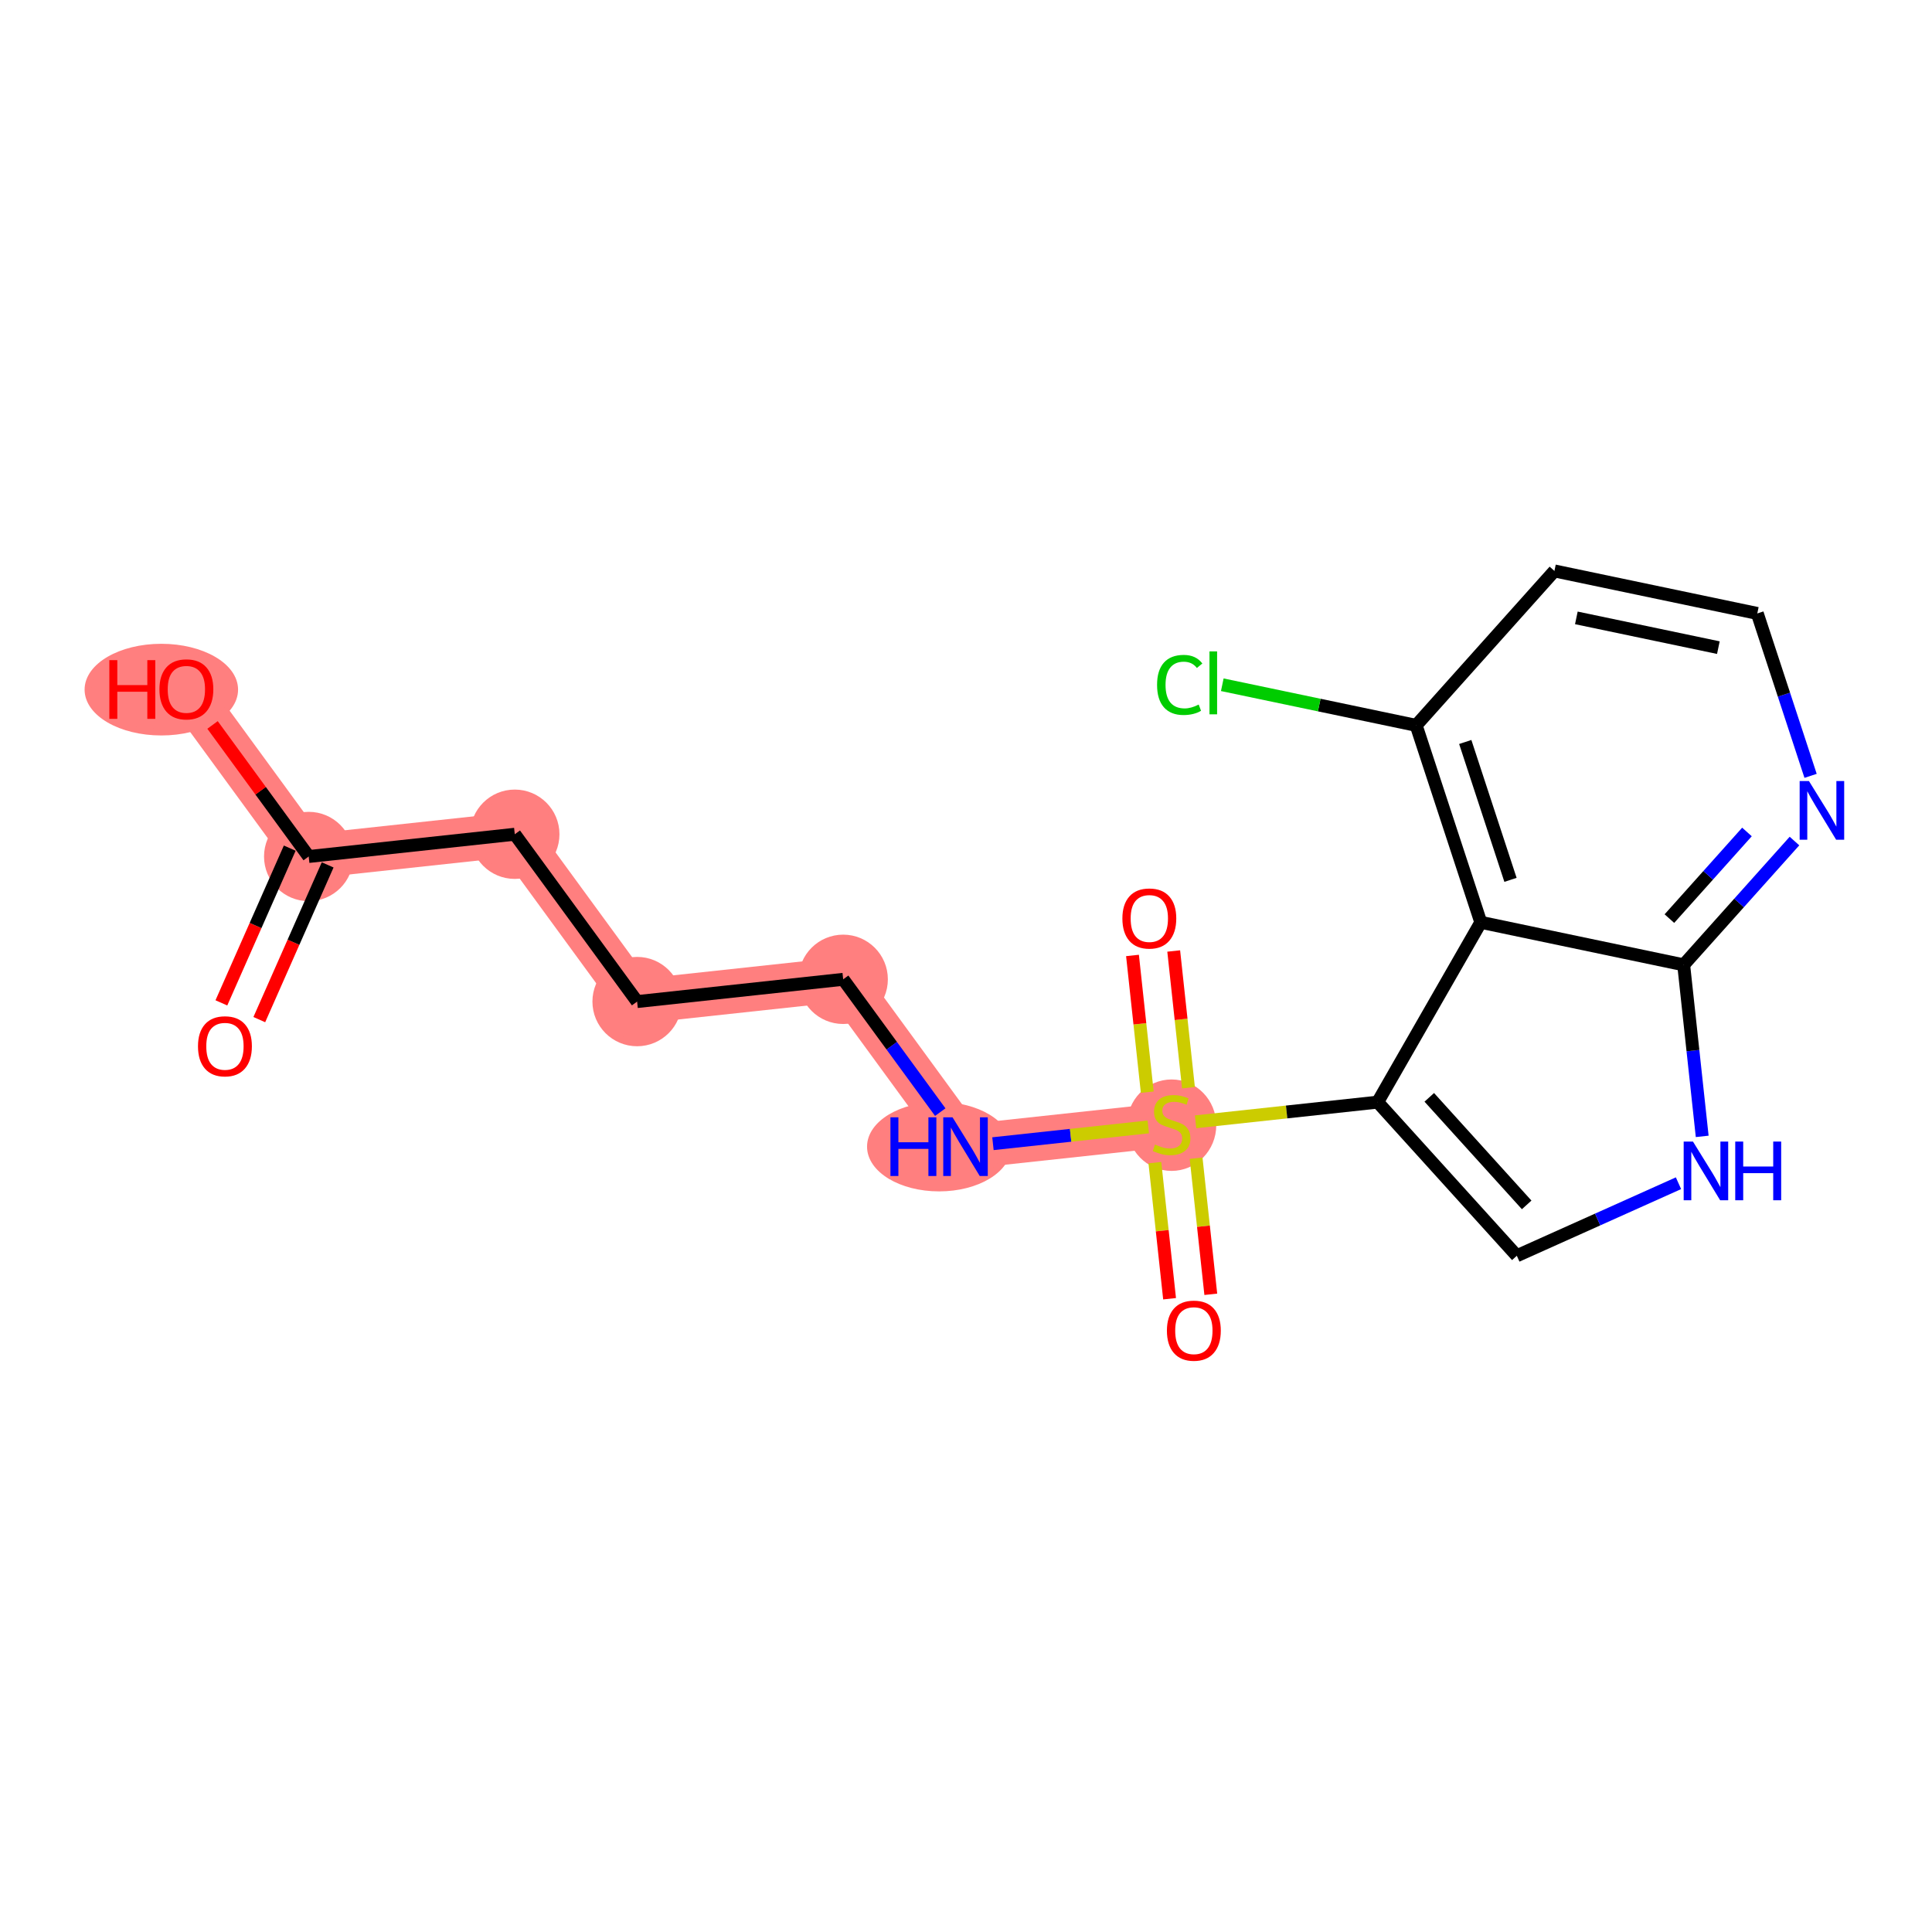 <?xml version='1.0' encoding='iso-8859-1'?>
<svg version='1.1' baseProfile='full'
              xmlns='http://www.w3.org/2000/svg'
                      xmlns:rdkit='http://www.rdkit.org/xml'
                      xmlns:xlink='http://www.w3.org/1999/xlink'
                  xml:space='preserve'
width='300px' height='300px' viewBox='0 0 300 300'>
<!-- END OF HEADER -->
<rect style='opacity:1.0;fill:#FFFFFF;stroke:none' width='300' height='300' x='0' y='0'> </rect>
<rect style='opacity:1.0;fill:#FFFFFF;stroke:none' width='300' height='300' x='0' y='0'> </rect>
<path d='M 47.935,132.998 L 28.941,107.014' style='fill:none;fill-rule:evenodd;stroke:#FF7F7F;stroke-width:6.9px;stroke-linecap:butt;stroke-linejoin:miter;stroke-opacity:1' />
<path d='M 47.935,132.998 L 79.935,129.541' style='fill:none;fill-rule:evenodd;stroke:#FF7F7F;stroke-width:6.9px;stroke-linecap:butt;stroke-linejoin:miter;stroke-opacity:1' />
<path d='M 79.935,129.541 L 98.929,155.525' style='fill:none;fill-rule:evenodd;stroke:#FF7F7F;stroke-width:6.9px;stroke-linecap:butt;stroke-linejoin:miter;stroke-opacity:1' />
<path d='M 98.929,155.525 L 130.93,152.068' style='fill:none;fill-rule:evenodd;stroke:#FF7F7F;stroke-width:6.9px;stroke-linecap:butt;stroke-linejoin:miter;stroke-opacity:1' />
<path d='M 130.93,152.068 L 149.924,178.053' style='fill:none;fill-rule:evenodd;stroke:#FF7F7F;stroke-width:6.9px;stroke-linecap:butt;stroke-linejoin:miter;stroke-opacity:1' />
<path d='M 149.924,178.053 L 181.924,174.595' style='fill:none;fill-rule:evenodd;stroke:#FF7F7F;stroke-width:6.9px;stroke-linecap:butt;stroke-linejoin:miter;stroke-opacity:1' />
<ellipse cx='47.935' cy='132.998' rx='6.437' ry='6.437'  style='fill:#FF7F7F;fill-rule:evenodd;stroke:#FF7F7F;stroke-width:1.0px;stroke-linecap:butt;stroke-linejoin:miter;stroke-opacity:1' />
<ellipse cx='25.052' cy='107.085' rx='11.416' ry='6.618'  style='fill:#FF7F7F;fill-rule:evenodd;stroke:#FF7F7F;stroke-width:1.0px;stroke-linecap:butt;stroke-linejoin:miter;stroke-opacity:1' />
<ellipse cx='79.935' cy='129.541' rx='6.437' ry='6.437'  style='fill:#FF7F7F;fill-rule:evenodd;stroke:#FF7F7F;stroke-width:1.0px;stroke-linecap:butt;stroke-linejoin:miter;stroke-opacity:1' />
<ellipse cx='98.929' cy='155.525' rx='6.437' ry='6.437'  style='fill:#FF7F7F;fill-rule:evenodd;stroke:#FF7F7F;stroke-width:1.0px;stroke-linecap:butt;stroke-linejoin:miter;stroke-opacity:1' />
<ellipse cx='130.93' cy='152.068' rx='6.437' ry='6.437'  style='fill:#FF7F7F;fill-rule:evenodd;stroke:#FF7F7F;stroke-width:1.0px;stroke-linecap:butt;stroke-linejoin:miter;stroke-opacity:1' />
<ellipse cx='145.823' cy='178.053' rx='10.688' ry='6.445'  style='fill:#FF7F7F;fill-rule:evenodd;stroke:#FF7F7F;stroke-width:1.0px;stroke-linecap:butt;stroke-linejoin:miter;stroke-opacity:1' />
<ellipse cx='181.924' cy='174.718' rx='6.437' ry='6.6'  style='fill:#FF7F7F;fill-rule:evenodd;stroke:#FF7F7F;stroke-width:1.0px;stroke-linecap:butt;stroke-linejoin:miter;stroke-opacity:1' />
<path class='bond-0 atom-0 atom-1' d='M 40.264,158.327 L 45.572,146.313' style='fill:none;fill-rule:evenodd;stroke:#FF0000;stroke-width:2.0px;stroke-linecap:butt;stroke-linejoin:miter;stroke-opacity:1' />
<path class='bond-0 atom-0 atom-1' d='M 45.572,146.313 L 50.879,134.299' style='fill:none;fill-rule:evenodd;stroke:#000000;stroke-width:2.0px;stroke-linecap:butt;stroke-linejoin:miter;stroke-opacity:1' />
<path class='bond-0 atom-0 atom-1' d='M 34.376,155.726 L 39.683,143.712' style='fill:none;fill-rule:evenodd;stroke:#FF0000;stroke-width:2.0px;stroke-linecap:butt;stroke-linejoin:miter;stroke-opacity:1' />
<path class='bond-0 atom-0 atom-1' d='M 39.683,143.712 L 44.991,131.698' style='fill:none;fill-rule:evenodd;stroke:#000000;stroke-width:2.0px;stroke-linecap:butt;stroke-linejoin:miter;stroke-opacity:1' />
<path class='bond-1 atom-1 atom-2' d='M 47.935,132.998 L 40.468,122.784' style='fill:none;fill-rule:evenodd;stroke:#000000;stroke-width:2.0px;stroke-linecap:butt;stroke-linejoin:miter;stroke-opacity:1' />
<path class='bond-1 atom-1 atom-2' d='M 40.468,122.784 L 33.002,112.569' style='fill:none;fill-rule:evenodd;stroke:#FF0000;stroke-width:2.0px;stroke-linecap:butt;stroke-linejoin:miter;stroke-opacity:1' />
<path class='bond-2 atom-1 atom-3' d='M 47.935,132.998 L 79.935,129.541' style='fill:none;fill-rule:evenodd;stroke:#000000;stroke-width:2.0px;stroke-linecap:butt;stroke-linejoin:miter;stroke-opacity:1' />
<path class='bond-3 atom-3 atom-4' d='M 79.935,129.541 L 98.929,155.525' style='fill:none;fill-rule:evenodd;stroke:#000000;stroke-width:2.0px;stroke-linecap:butt;stroke-linejoin:miter;stroke-opacity:1' />
<path class='bond-4 atom-4 atom-5' d='M 98.929,155.525 L 130.93,152.068' style='fill:none;fill-rule:evenodd;stroke:#000000;stroke-width:2.0px;stroke-linecap:butt;stroke-linejoin:miter;stroke-opacity:1' />
<path class='bond-5 atom-5 atom-6' d='M 130.93,152.068 L 138.467,162.379' style='fill:none;fill-rule:evenodd;stroke:#000000;stroke-width:2.0px;stroke-linecap:butt;stroke-linejoin:miter;stroke-opacity:1' />
<path class='bond-5 atom-5 atom-6' d='M 138.467,162.379 L 146.004,172.69' style='fill:none;fill-rule:evenodd;stroke:#0000FF;stroke-width:2.0px;stroke-linecap:butt;stroke-linejoin:miter;stroke-opacity:1' />
<path class='bond-6 atom-6 atom-7' d='M 154.185,177.592 L 166.245,176.289' style='fill:none;fill-rule:evenodd;stroke:#0000FF;stroke-width:2.0px;stroke-linecap:butt;stroke-linejoin:miter;stroke-opacity:1' />
<path class='bond-6 atom-6 atom-7' d='M 166.245,176.289 L 178.304,174.987' style='fill:none;fill-rule:evenodd;stroke:#CCCC00;stroke-width:2.0px;stroke-linecap:butt;stroke-linejoin:miter;stroke-opacity:1' />
<path class='bond-7 atom-7 atom-8' d='M 179.328,180.535 L 180.47,191.102' style='fill:none;fill-rule:evenodd;stroke:#CCCC00;stroke-width:2.0px;stroke-linecap:butt;stroke-linejoin:miter;stroke-opacity:1' />
<path class='bond-7 atom-7 atom-8' d='M 180.47,191.102 L 181.612,201.668' style='fill:none;fill-rule:evenodd;stroke:#FF0000;stroke-width:2.0px;stroke-linecap:butt;stroke-linejoin:miter;stroke-opacity:1' />
<path class='bond-7 atom-7 atom-8' d='M 185.729,179.844 L 186.87,190.41' style='fill:none;fill-rule:evenodd;stroke:#CCCC00;stroke-width:2.0px;stroke-linecap:butt;stroke-linejoin:miter;stroke-opacity:1' />
<path class='bond-7 atom-7 atom-8' d='M 186.87,190.41 L 188.012,200.977' style='fill:none;fill-rule:evenodd;stroke:#FF0000;stroke-width:2.0px;stroke-linecap:butt;stroke-linejoin:miter;stroke-opacity:1' />
<path class='bond-8 atom-7 atom-9' d='M 184.546,168.9 L 183.399,158.285' style='fill:none;fill-rule:evenodd;stroke:#CCCC00;stroke-width:2.0px;stroke-linecap:butt;stroke-linejoin:miter;stroke-opacity:1' />
<path class='bond-8 atom-7 atom-9' d='M 183.399,158.285 L 182.253,147.67' style='fill:none;fill-rule:evenodd;stroke:#FF0000;stroke-width:2.0px;stroke-linecap:butt;stroke-linejoin:miter;stroke-opacity:1' />
<path class='bond-8 atom-7 atom-9' d='M 178.146,169.592 L 176.999,158.977' style='fill:none;fill-rule:evenodd;stroke:#CCCC00;stroke-width:2.0px;stroke-linecap:butt;stroke-linejoin:miter;stroke-opacity:1' />
<path class='bond-8 atom-7 atom-9' d='M 176.999,158.977 L 175.853,148.362' style='fill:none;fill-rule:evenodd;stroke:#FF0000;stroke-width:2.0px;stroke-linecap:butt;stroke-linejoin:miter;stroke-opacity:1' />
<path class='bond-9 atom-7 atom-10' d='M 185.651,174.193 L 199.788,172.666' style='fill:none;fill-rule:evenodd;stroke:#CCCC00;stroke-width:2.0px;stroke-linecap:butt;stroke-linejoin:miter;stroke-opacity:1' />
<path class='bond-9 atom-7 atom-10' d='M 199.788,172.666 L 213.924,171.138' style='fill:none;fill-rule:evenodd;stroke:#000000;stroke-width:2.0px;stroke-linecap:butt;stroke-linejoin:miter;stroke-opacity:1' />
<path class='bond-10 atom-10 atom-11' d='M 213.924,171.138 L 235.531,194.995' style='fill:none;fill-rule:evenodd;stroke:#000000;stroke-width:2.0px;stroke-linecap:butt;stroke-linejoin:miter;stroke-opacity:1' />
<path class='bond-10 atom-10 atom-11' d='M 221.937,170.395 L 237.061,187.095' style='fill:none;fill-rule:evenodd;stroke:#000000;stroke-width:2.0px;stroke-linecap:butt;stroke-linejoin:miter;stroke-opacity:1' />
<path class='bond-19 atom-19 atom-10' d='M 229.937,143.217 L 213.924,171.138' style='fill:none;fill-rule:evenodd;stroke:#000000;stroke-width:2.0px;stroke-linecap:butt;stroke-linejoin:miter;stroke-opacity:1' />
<path class='bond-11 atom-11 atom-12' d='M 235.531,194.995 L 248.083,189.363' style='fill:none;fill-rule:evenodd;stroke:#000000;stroke-width:2.0px;stroke-linecap:butt;stroke-linejoin:miter;stroke-opacity:1' />
<path class='bond-11 atom-11 atom-12' d='M 248.083,189.363 L 260.635,183.73' style='fill:none;fill-rule:evenodd;stroke:#0000FF;stroke-width:2.0px;stroke-linecap:butt;stroke-linejoin:miter;stroke-opacity:1' />
<path class='bond-12 atom-12 atom-13' d='M 264.317,176.456 L 262.878,163.137' style='fill:none;fill-rule:evenodd;stroke:#0000FF;stroke-width:2.0px;stroke-linecap:butt;stroke-linejoin:miter;stroke-opacity:1' />
<path class='bond-12 atom-12 atom-13' d='M 262.878,163.137 L 261.439,149.818' style='fill:none;fill-rule:evenodd;stroke:#000000;stroke-width:2.0px;stroke-linecap:butt;stroke-linejoin:miter;stroke-opacity:1' />
<path class='bond-13 atom-13 atom-14' d='M 261.439,149.818 L 270.042,140.207' style='fill:none;fill-rule:evenodd;stroke:#000000;stroke-width:2.0px;stroke-linecap:butt;stroke-linejoin:miter;stroke-opacity:1' />
<path class='bond-13 atom-13 atom-14' d='M 270.042,140.207 L 278.645,130.597' style='fill:none;fill-rule:evenodd;stroke:#0000FF;stroke-width:2.0px;stroke-linecap:butt;stroke-linejoin:miter;stroke-opacity:1' />
<path class='bond-13 atom-13 atom-14' d='M 259.224,142.641 L 265.246,135.914' style='fill:none;fill-rule:evenodd;stroke:#000000;stroke-width:2.0px;stroke-linecap:butt;stroke-linejoin:miter;stroke-opacity:1' />
<path class='bond-13 atom-13 atom-14' d='M 265.246,135.914 L 271.268,129.187' style='fill:none;fill-rule:evenodd;stroke:#0000FF;stroke-width:2.0px;stroke-linecap:butt;stroke-linejoin:miter;stroke-opacity:1' />
<path class='bond-20 atom-19 atom-13' d='M 229.937,143.217 L 261.439,149.818' style='fill:none;fill-rule:evenodd;stroke:#000000;stroke-width:2.0px;stroke-linecap:butt;stroke-linejoin:miter;stroke-opacity:1' />
<path class='bond-14 atom-14 atom-15' d='M 281.147,120.474 L 277.01,107.864' style='fill:none;fill-rule:evenodd;stroke:#0000FF;stroke-width:2.0px;stroke-linecap:butt;stroke-linejoin:miter;stroke-opacity:1' />
<path class='bond-14 atom-14 atom-15' d='M 277.01,107.864 L 272.872,95.254' style='fill:none;fill-rule:evenodd;stroke:#000000;stroke-width:2.0px;stroke-linecap:butt;stroke-linejoin:miter;stroke-opacity:1' />
<path class='bond-15 atom-15 atom-16' d='M 272.872,95.254 L 241.369,88.653' style='fill:none;fill-rule:evenodd;stroke:#000000;stroke-width:2.0px;stroke-linecap:butt;stroke-linejoin:miter;stroke-opacity:1' />
<path class='bond-15 atom-15 atom-16' d='M 266.826,100.565 L 244.775,95.944' style='fill:none;fill-rule:evenodd;stroke:#000000;stroke-width:2.0px;stroke-linecap:butt;stroke-linejoin:miter;stroke-opacity:1' />
<path class='bond-16 atom-16 atom-17' d='M 241.369,88.653 L 219.902,112.635' style='fill:none;fill-rule:evenodd;stroke:#000000;stroke-width:2.0px;stroke-linecap:butt;stroke-linejoin:miter;stroke-opacity:1' />
<path class='bond-17 atom-17 atom-18' d='M 219.902,112.635 L 204.849,109.481' style='fill:none;fill-rule:evenodd;stroke:#000000;stroke-width:2.0px;stroke-linecap:butt;stroke-linejoin:miter;stroke-opacity:1' />
<path class='bond-17 atom-17 atom-18' d='M 204.849,109.481 L 189.796,106.327' style='fill:none;fill-rule:evenodd;stroke:#00CC00;stroke-width:2.0px;stroke-linecap:butt;stroke-linejoin:miter;stroke-opacity:1' />
<path class='bond-18 atom-17 atom-19' d='M 219.902,112.635 L 229.937,143.217' style='fill:none;fill-rule:evenodd;stroke:#000000;stroke-width:2.0px;stroke-linecap:butt;stroke-linejoin:miter;stroke-opacity:1' />
<path class='bond-18 atom-17 atom-19' d='M 227.524,115.215 L 234.548,136.623' style='fill:none;fill-rule:evenodd;stroke:#000000;stroke-width:2.0px;stroke-linecap:butt;stroke-linejoin:miter;stroke-opacity:1' />
<path  class='atom-0' d='M 30.744 162.466
Q 30.744 160.277, 31.826 159.054
Q 32.907 157.831, 34.929 157.831
Q 36.95 157.831, 38.031 159.054
Q 39.113 160.277, 39.113 162.466
Q 39.113 164.68, 38.019 165.942
Q 36.924 167.191, 34.929 167.191
Q 32.92 167.191, 31.826 165.942
Q 30.744 164.693, 30.744 162.466
M 34.929 166.161
Q 36.319 166.161, 37.066 165.234
Q 37.825 164.294, 37.825 162.466
Q 37.825 160.676, 37.066 159.775
Q 36.319 158.861, 34.929 158.861
Q 33.538 158.861, 32.779 159.762
Q 32.032 160.663, 32.032 162.466
Q 32.032 164.307, 32.779 165.234
Q 33.538 166.161, 34.929 166.161
' fill='#FF0000'/>
<path  class='atom-2' d='M 16.98 102.508
L 18.216 102.508
L 18.216 106.383
L 22.877 106.383
L 22.877 102.508
L 24.113 102.508
L 24.113 111.623
L 22.877 111.623
L 22.877 107.413
L 18.216 107.413
L 18.216 111.623
L 16.98 111.623
L 16.98 102.508
' fill='#FF0000'/>
<path  class='atom-2' d='M 24.756 107.039
Q 24.756 104.851, 25.838 103.628
Q 26.919 102.405, 28.941 102.405
Q 30.962 102.405, 32.043 103.628
Q 33.125 104.851, 33.125 107.039
Q 33.125 109.254, 32.031 110.516
Q 30.936 111.764, 28.941 111.764
Q 26.932 111.764, 25.838 110.516
Q 24.756 109.267, 24.756 107.039
M 28.941 110.734
Q 30.331 110.734, 31.078 109.808
Q 31.837 108.868, 31.837 107.039
Q 31.837 105.25, 31.078 104.349
Q 30.331 103.435, 28.941 103.435
Q 27.55 103.435, 26.791 104.336
Q 26.044 105.237, 26.044 107.039
Q 26.044 108.881, 26.791 109.808
Q 27.55 110.734, 28.941 110.734
' fill='#FF0000'/>
<path  class='atom-6' d='M 138.266 173.495
L 139.502 173.495
L 139.502 177.37
L 144.162 177.37
L 144.162 173.495
L 145.398 173.495
L 145.398 182.61
L 144.162 182.61
L 144.162 178.4
L 139.502 178.4
L 139.502 182.61
L 138.266 182.61
L 138.266 173.495
' fill='#0000FF'/>
<path  class='atom-6' d='M 147.909 173.495
L 150.896 178.323
Q 151.192 178.799, 151.668 179.662
Q 152.145 180.525, 152.17 180.576
L 152.17 173.495
L 153.381 173.495
L 153.381 182.61
L 152.132 182.61
L 148.926 177.332
Q 148.553 176.714, 148.154 176.006
Q 147.767 175.298, 147.651 175.079
L 147.651 182.61
L 146.467 182.61
L 146.467 173.495
L 147.909 173.495
' fill='#0000FF'/>
<path  class='atom-7' d='M 179.349 177.724
Q 179.452 177.763, 179.877 177.943
Q 180.302 178.123, 180.765 178.239
Q 181.242 178.342, 181.705 178.342
Q 182.568 178.342, 183.07 177.93
Q 183.572 177.505, 183.572 176.771
Q 183.572 176.269, 183.315 175.96
Q 183.07 175.651, 182.684 175.484
Q 182.298 175.316, 181.654 175.123
Q 180.843 174.879, 180.353 174.647
Q 179.877 174.415, 179.529 173.926
Q 179.195 173.437, 179.195 172.613
Q 179.195 171.467, 179.967 170.759
Q 180.753 170.051, 182.298 170.051
Q 183.353 170.051, 184.551 170.553
L 184.254 171.544
Q 183.16 171.094, 182.336 171.094
Q 181.448 171.094, 180.959 171.467
Q 180.469 171.827, 180.482 172.458
Q 180.482 172.948, 180.727 173.244
Q 180.984 173.54, 181.345 173.707
Q 181.718 173.874, 182.336 174.068
Q 183.16 174.325, 183.649 174.583
Q 184.139 174.84, 184.486 175.368
Q 184.847 175.883, 184.847 176.771
Q 184.847 178.033, 183.997 178.715
Q 183.16 179.385, 181.757 179.385
Q 180.946 179.385, 180.328 179.205
Q 179.723 179.037, 179.002 178.741
L 179.349 177.724
' fill='#CCCC00'/>
<path  class='atom-8' d='M 181.197 206.622
Q 181.197 204.433, 182.279 203.21
Q 183.36 201.987, 185.381 201.987
Q 187.403 201.987, 188.484 203.21
Q 189.566 204.433, 189.566 206.622
Q 189.566 208.836, 188.471 210.098
Q 187.377 211.347, 185.381 211.347
Q 183.373 211.347, 182.279 210.098
Q 181.197 208.849, 181.197 206.622
M 185.381 210.317
Q 186.772 210.317, 187.519 209.39
Q 188.278 208.45, 188.278 206.622
Q 188.278 204.832, 187.519 203.931
Q 186.772 203.017, 185.381 203.017
Q 183.991 203.017, 183.231 203.918
Q 182.485 204.819, 182.485 206.622
Q 182.485 208.463, 183.231 209.39
Q 183.991 210.317, 185.381 210.317
' fill='#FF0000'/>
<path  class='atom-9' d='M 174.283 142.621
Q 174.283 140.432, 175.364 139.209
Q 176.446 137.986, 178.467 137.986
Q 180.488 137.986, 181.57 139.209
Q 182.651 140.432, 182.651 142.621
Q 182.651 144.835, 181.557 146.097
Q 180.462 147.346, 178.467 147.346
Q 176.458 147.346, 175.364 146.097
Q 174.283 144.848, 174.283 142.621
M 178.467 146.316
Q 179.857 146.316, 180.604 145.389
Q 181.364 144.449, 181.364 142.621
Q 181.364 140.831, 180.604 139.93
Q 179.857 139.016, 178.467 139.016
Q 177.076 139.016, 176.317 139.917
Q 175.57 140.818, 175.57 142.621
Q 175.57 144.462, 176.317 145.389
Q 177.076 146.316, 178.467 146.316
' fill='#FF0000'/>
<path  class='atom-12' d='M 262.882 177.261
L 265.869 182.089
Q 266.165 182.565, 266.641 183.428
Q 267.117 184.29, 267.143 184.342
L 267.143 177.261
L 268.353 177.261
L 268.353 186.376
L 267.104 186.376
L 263.899 181.097
Q 263.525 180.479, 263.126 179.771
Q 262.74 179.063, 262.624 178.844
L 262.624 186.376
L 261.44 186.376
L 261.44 177.261
L 262.882 177.261
' fill='#0000FF'/>
<path  class='atom-12' d='M 269.448 177.261
L 270.684 177.261
L 270.684 181.136
L 275.344 181.136
L 275.344 177.261
L 276.58 177.261
L 276.58 186.376
L 275.344 186.376
L 275.344 182.166
L 270.684 182.166
L 270.684 186.376
L 269.448 186.376
L 269.448 177.261
' fill='#0000FF'/>
<path  class='atom-14' d='M 280.892 121.279
L 283.879 126.107
Q 284.175 126.583, 284.651 127.446
Q 285.128 128.308, 285.153 128.36
L 285.153 121.279
L 286.364 121.279
L 286.364 130.394
L 285.115 130.394
L 281.909 125.115
Q 281.536 124.497, 281.137 123.789
Q 280.75 123.081, 280.634 122.862
L 280.634 130.394
L 279.45 130.394
L 279.45 121.279
L 280.892 121.279
' fill='#0000FF'/>
<path  class='atom-18' d='M 179.67 106.35
Q 179.67 104.084, 180.726 102.9
Q 181.795 101.702, 183.816 101.702
Q 185.696 101.702, 186.7 103.028
L 185.85 103.723
Q 185.116 102.758, 183.816 102.758
Q 182.438 102.758, 181.705 103.685
Q 180.984 104.599, 180.984 106.35
Q 180.984 108.152, 181.73 109.079
Q 182.49 110.006, 183.958 110.006
Q 184.962 110.006, 186.134 109.401
L 186.494 110.367
Q 186.018 110.676, 185.297 110.856
Q 184.576 111.036, 183.777 111.036
Q 181.795 111.036, 180.726 109.826
Q 179.67 108.616, 179.67 106.35
' fill='#00CC00'/>
<path  class='atom-18' d='M 187.807 101.149
L 188.992 101.149
L 188.992 110.92
L 187.807 110.92
L 187.807 101.149
' fill='#00CC00'/>
</svg>
